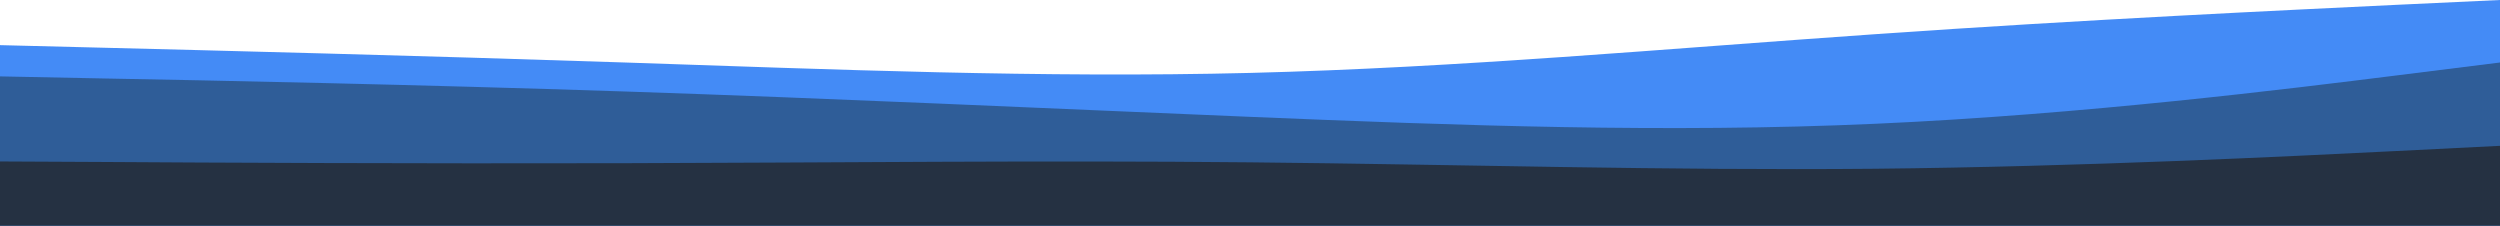 <svg width="1440" height="130" viewBox="0 0 1440 130" fill="none" xmlns="http://www.w3.org/2000/svg">
<path d="M0 26L60 27.5C120 29 240 32 360 36C480 40 600 45 720 42C840 39 960 28 1080 19.7C1200 11.3 1320 5.7 1380 2.8L1440 0V131H1380C1320 131 1200 131 1080 131C960 131 840 131 720 131C600 131 480 131 360 131C240 131 120 131 60 131H0V26Z" fill="#448BF6"/>
<path d="M0 44L60 45.2C120 46.3 240 48.7 360 52.7C480 56.7 600 62.3 720 67.3C840 72.3 960 76.7 1080 71.3C1200 66 1320 51 1380 43.5L1440 36V131H1380C1320 131 1200 131 1080 131C960 131 840 131 720 131C600 131 480 131 360 131C240 131 120 131 60 131H0V44Z" fill="#2F5D98"/>
<path d="M0 93L60 93.3C120 93.7 240 94.3 360 94C480 93.7 600 92.3 720 93.5C840 94.7 960 98.3 1080 97.2C1200 96 1320 90 1380 87L1440 84V131H1380C1320 131 1200 131 1080 131C960 131 840 131 720 131C600 131 480 131 360 131C240 131 120 131 60 131H0V93Z" fill="#253142"/>
</svg>
